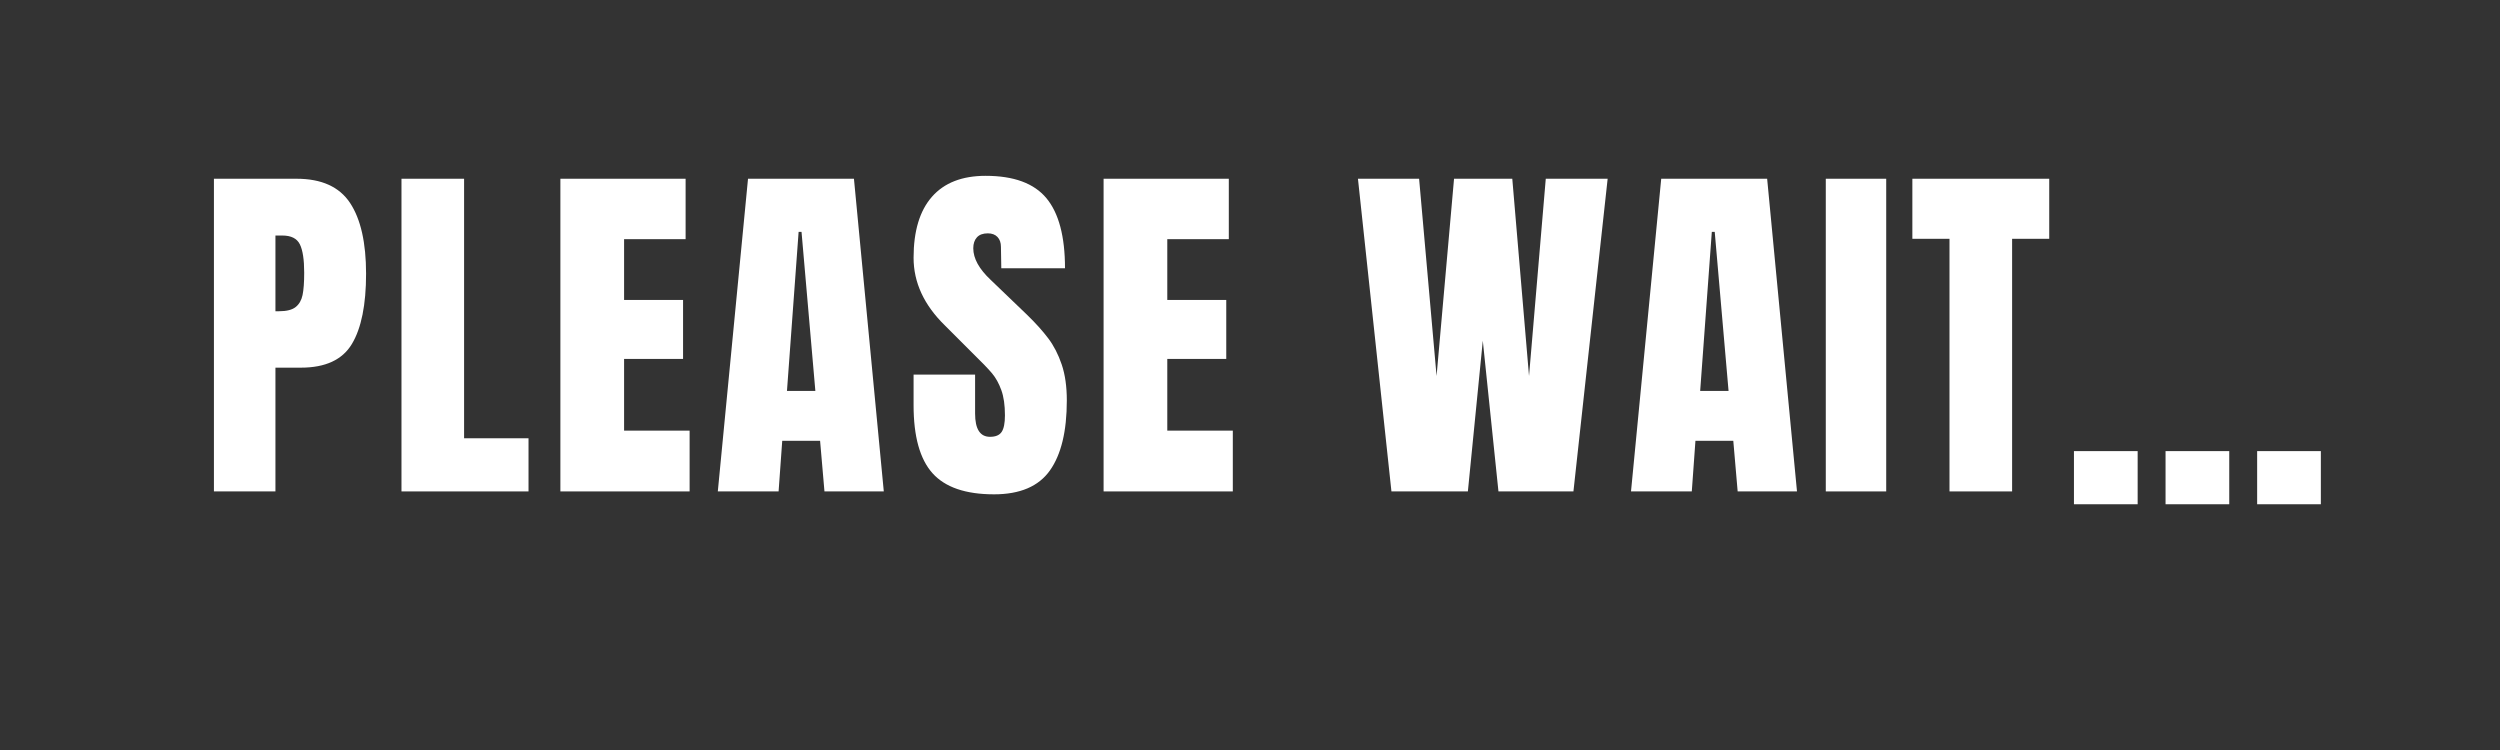 <?xml version="1.0" encoding="utf-8"?>
<svg xmlns="http://www.w3.org/2000/svg" style="margin: auto; background-image: none; display: block; shape-rendering: auto; background-position: initial initial; background-repeat: initial initial;" width="250" height="75" preserveAspectRatio="xMidYMid">
<rect width="100%" height="100%" fill="#333333" stroke="none"/>
<style type="text/css">
  text {
    text-anchor: middle; font-size: 40px; opacity: 0;
  }
</style>
<g style="transform-origin: 125px 37.5px; transform: scale(0.5);">
<g transform="translate(125,37.5)">
  <g transform="translate(0,0)"><g class="path" style="transform: scale(0.91); transform-origin: -192px -7.984px; animation: breath-ef1f9e2b-90f0-4bdc-9f46-033d99d831c3 1s linear -0.609s infinite normal forwards;"><path d="M3.04 0L3.04-68.72L21.20-68.72L21.20-68.72Q29.44-68.72 32.96-63.40L32.96-63.40L32.96-63.40Q36.48-58.08 36.48-47.84L36.48-47.84L36.48-47.84Q36.48-37.60 33.36-32.40L33.36-32.40L33.36-32.40Q30.24-27.20 22.16-27.20L22.16-27.20L16.56-27.20L16.56 0L3.04 0zM16.56-39.60L17.36-39.60L17.36-39.60Q19.84-39.60 21-40.52L21-40.52L21-40.52Q22.16-41.44 22.52-43.16L22.52-43.16L22.52-43.16Q22.88-44.88 22.88-48.08L22.88-48.08L22.88-48.08Q22.88-52.40 21.92-54.32L21.92-54.32L21.92-54.32Q20.96-56.24 18.08-56.24L18.08-56.24L16.56-56.24L16.56-39.60" fill="#ffffff" stroke="none" stroke-width="none" transform="translate(-211.76,26.376)" style="fill: rgb(255, 255, 255);"></path></g><g class="path" style="transform: scale(0.91); transform-origin: -157px -7.984px; animation: breath-ef1f9e2b-90f0-4bdc-9f46-033d99d831c3 1s linear -0.558s infinite normal forwards;"><path d="M68.72 0L40.80 0L40.80-68.72L54.56-68.72L54.56-11.68L68.72-11.68L68.72 0" fill="#ffffff" stroke="none" stroke-width="none" transform="translate(-211.76,26.376)" style="fill: rgb(255, 255, 255);"></path></g><g class="path" style="transform: scale(0.91); transform-origin: -125px -7.984px; animation: breath-ef1f9e2b-90f0-4bdc-9f46-033d99d831c3 1s linear -0.508s infinite normal forwards;"><path d="M100.96 0L72.56 0L72.56-68.72L100.08-68.72L100.08-55.44L86.56-55.44L86.56-42.08L99.52-42.08L99.52-29.12L86.56-29.12L86.56-13.36L100.96-13.36L100.96 0" fill="#ffffff" stroke="none" stroke-width="none" transform="translate(-211.76,26.376)" style="fill: rgb(255, 255, 255);"></path></g><g class="path" style="transform: scale(0.91); transform-origin: -89.84px -7.984px; animation: breath-ef1f9e2b-90f0-4bdc-9f46-033d99d831c3 1s linear -0.457s infinite normal forwards;"><path d="M117.04 0L103.68 0L110.32-68.72L133.60-68.72L140.16 0L127.12 0L126.16-11.12L117.84-11.12L117.04 0zM121.44-57.04L118.88-22.08L125.12-22.08L122.08-57.04L121.44-57.04" fill="#ffffff" stroke="none" stroke-width="none" transform="translate(-211.76,26.376)" style="fill: rgb(255, 255, 255);"></path></g><g class="path" style="transform: scale(0.91); transform-origin: -51.96px -7.984px; animation: breath-ef1f9e2b-90f0-4bdc-9f46-033d99d831c3 1s linear -0.406s infinite normal forwards;"><path d="M160.64 0.64L160.64 0.64Q151.28 0.64 147.12-4L147.12-4L147.12-4Q142.96-8.64 142.96-18.96L142.96-18.96L142.96-25.68L156.48-25.68L156.48-17.12L156.48-17.12Q156.48-12 159.76-12L159.76-12L159.76-12Q161.60-12 162.32-13.08L162.32-13.08L162.32-13.08Q163.04-14.16 163.04-16.72L163.04-16.72L163.04-16.72Q163.04-20.08 162.24-22.28L162.24-22.28L162.24-22.28Q161.44-24.48 160.20-25.96L160.20-25.96L160.20-25.96Q158.96-27.44 155.76-30.56L155.76-30.56L149.84-36.48L149.84-36.48Q142.96-43.20 142.96-51.36L142.96-51.36L142.96-51.36Q142.96-60.16 147-64.76L147-64.76L147-64.76Q151.04-69.36 158.80-69.36L158.80-69.36L158.80-69.36Q168.08-69.36 172.16-64.44L172.16-64.44L172.16-64.44Q176.24-59.52 176.24-49.04L176.24-49.04L162.24-49.04L162.16-53.76L162.16-53.76Q162.16-55.12 161.40-55.92L161.40-55.92L161.40-55.92Q160.64-56.72 159.28-56.72L159.28-56.72L159.28-56.72Q157.68-56.72 156.88-55.84L156.88-55.84L156.88-55.84Q156.08-54.96 156.08-53.44L156.08-53.44L156.08-53.44Q156.08-50.08 159.92-46.48L159.92-46.48L167.92-38.80L167.92-38.80Q170.72-36.08 172.56-33.64L172.56-33.64L172.56-33.64Q174.40-31.20 175.52-27.88L175.52-27.88L175.52-27.88Q176.64-24.56 176.64-20L176.64-20L176.64-20Q176.64-9.84 172.92-4.60L172.92-4.60L172.92-4.60Q169.20 0.64 160.64 0.64L160.64 0.64" fill="#ffffff" stroke="none" stroke-width="none" transform="translate(-211.76,26.376)" style="fill: rgb(255, 255, 255);"></path></g><g class="path" style="transform: scale(0.91); transform-origin: -16.36px -7.984px; animation: breath-ef1f9e2b-90f0-4bdc-9f46-033d99d831c3 1s linear -0.355s infinite normal forwards;"><path d="M209.60 0L181.20 0L181.20-68.72L208.72-68.72L208.72-55.44L195.20-55.44L195.20-42.08L208.16-42.08L208.16-29.12L195.20-29.12L195.20-13.36L209.60-13.36L209.60 0" fill="#ffffff" stroke="none" stroke-width="none" transform="translate(-211.76,26.376)" style="fill: rgb(255, 255, 255);"></path></g><g class="path" style="transform: scale(0.91); transform-origin: 46.56px -7.984px; animation: breath-ef1f9e2b-90f0-4bdc-9f46-033d99d831c3 1s linear -0.305s infinite normal forwards;"><path d="M255.04 0L238.24 0L230.88-68.72L244.32-68.72L248.16-25.36L252-68.72L264.80-68.72L268.48-25.36L272.16-68.72L285.76-68.72L278.24 0L261.76 0L258.32-33.12L255.04 0" fill="#ffffff" stroke="none" stroke-width="none" transform="translate(-211.76,26.376)" style="fill: rgb(255, 255, 255);"></path></g><g class="path" style="transform: scale(0.91); transform-origin: 92.8px -7.984px; animation: breath-ef1f9e2b-90f0-4bdc-9f46-033d99d831c3 1s linear -0.254s infinite normal forwards;"><path d="M299.68 0L286.32 0L292.96-68.72L316.24-68.72L322.80 0L309.76 0L308.80-11.12L300.48-11.12L299.68 0zM304.08-57.04L301.52-22.08L307.76-22.08L304.72-57.04L304.08-57.04" fill="#ffffff" stroke="none" stroke-width="none" transform="translate(-211.76,26.376)" style="fill: rgb(255, 255, 255);"></path></g><g class="path" style="transform: scale(0.91); transform-origin: 121.2px -7.984px; animation: breath-ef1f9e2b-90f0-4bdc-9f46-033d99d831c3 1s linear -0.203s infinite normal forwards;"><path d="M339.60 0L326.32 0L326.32-68.72L339.60-68.72L339.60 0" fill="#ffffff" stroke="none" stroke-width="none" transform="translate(-211.76,26.376)" style="fill: rgb(255, 255, 255);"></path></g><g class="path" style="transform: scale(0.91); transform-origin: 146.16px -7.984px; animation: breath-ef1f9e2b-90f0-4bdc-9f46-033d99d831c3 1s linear -0.152s infinite normal forwards;"><path d="M364.80 0L351.04 0L351.04-55.52L342.88-55.52L342.88-68.72L372.96-68.72L372.96-55.52L364.80-55.52L364.80 0" fill="#ffffff" stroke="none" stroke-width="none" transform="translate(-211.76,26.376)" style="fill: rgb(255, 255, 255);"></path></g><g class="path" style="transform: scale(0.91); transform-origin: 171.16px 20.536px; animation: breath-ef1f9e2b-90f0-4bdc-9f46-033d99d831c3 1s linear -0.102s infinite normal forwards;"><path d="M389.92 0L375.92 0L375.92-11.68L389.92-11.68L389.92 0" fill="#ffffff" stroke="none" stroke-width="none" transform="translate(-211.76,26.376)" style="fill: rgb(255, 255, 255);"></path></g><g class="path" style="transform: scale(0.91); transform-origin: 189.48px 20.536px; animation: breath-ef1f9e2b-90f0-4bdc-9f46-033d99d831c3 1s linear -0.051s infinite normal forwards;"><path d="M408.24 0L394.24 0L394.24-11.68L408.24-11.68L408.24 0" fill="#ffffff" stroke="none" stroke-width="none" transform="translate(-211.76,26.376)" style="fill: rgb(255, 255, 255);"></path></g><g class="path" style="transform: scale(0.91); transform-origin: 207.8px 20.536px; animation: breath-ef1f9e2b-90f0-4bdc-9f46-033d99d831c3 1s linear 0s infinite normal forwards;"><path d="M426.56 0L412.56 0L412.56-11.68L426.56-11.68L426.56 0" fill="#ffffff" stroke="none" stroke-width="none" transform="translate(-211.76,26.376)" style="fill: rgb(255, 255, 255);"></path></g></g>
</g>
</g>
<style id="breath-ef1f9e2b-90f0-4bdc-9f46-033d99d831c3" data-anikit="">@keyframes breath-ef1f9e2b-90f0-4bdc-9f46-033d99d831c3
{
  0% {
    animation-timing-function: cubic-bezier(0.965,0.241,-0.07,0.791);
    transform: scale(0.91);
  }
  51% {
    animation-timing-function: cubic-bezier(0.923,0.263,-0.031,0.763);
    transform: scale(1.03);
  }
  100% {
    transform: scale(0.91);
  }
}</style></svg>